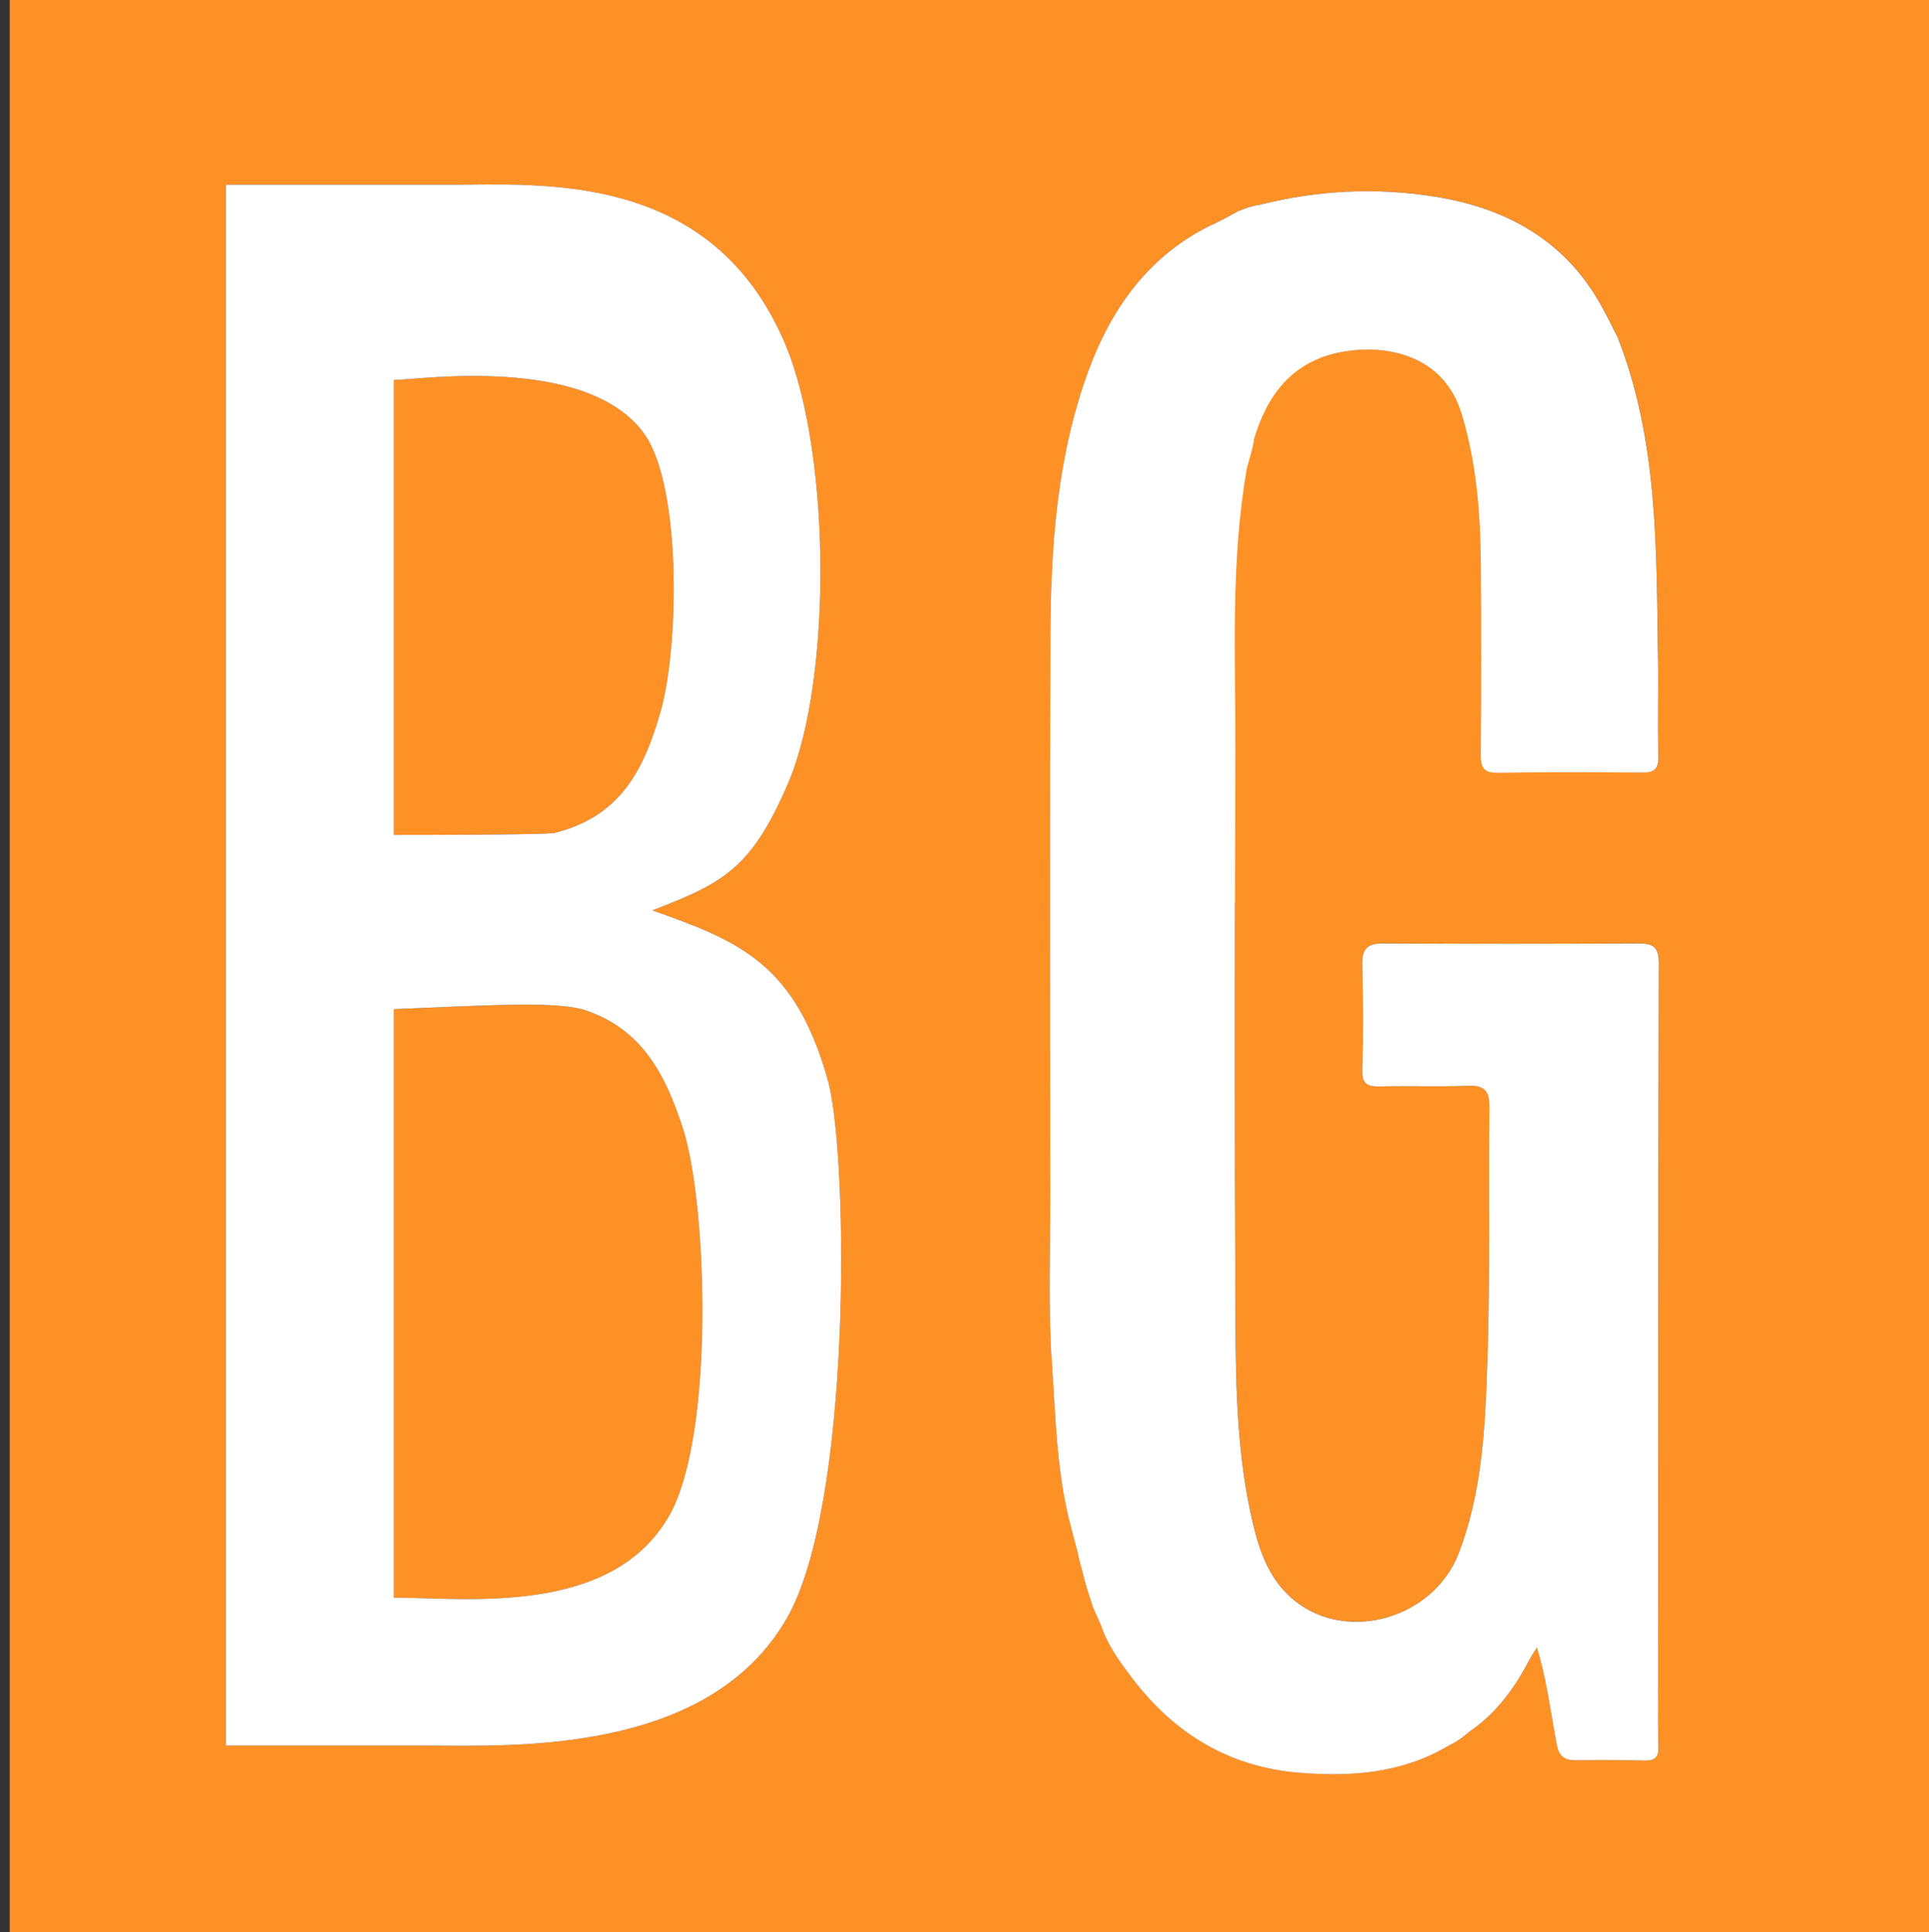 <?xml version="1.0" encoding="utf-8"?>
<!-- Generator: Adobe Illustrator 16.0.0, SVG Export Plug-In . SVG Version: 6.00 Build 0)  -->
<!DOCTYPE svg PUBLIC "-//W3C//DTD SVG 1.1//EN" "http://www.w3.org/Graphics/SVG/1.1/DTD/svg11.dtd">
<svg version="1.1" id="Capa_1" xmlns="http://www.w3.org/2000/svg" xmlns:xlink="http://www.w3.org/1999/xlink" x="0px" y="0px"
	 width="80.327px" height="80.471px" viewBox="0 0 80.327 80.471" enable-background="new 0 0 80.327 80.471" xml:space="preserve">
<rect x="0" y="0" width="80.327" height="80.471" fill="#333333" stroke="none"/>
<path fill="#FE9125" d="M62.798,18.335c-2.379-4.349-9.394-3.32-12.394-3.32v22.376c0,0.315,2.67,0.159,2.881,0.159
	c2.517,0,7.624,0.553,9.652-3.56C64.197,31.382,64.197,20.787,62.798,18.335z"/>
<g>
	<path fill="#FE9125" d="M27.468,29.769c0.772-2.497,0.941-8.946-0.472-11.447c-2.188-3.627-9.591-2.499-10.591-2.499v18.945
		c1,0,6.045,0,6.688-0.081C25.6,34.044,26.696,32.43,27.468,29.769z"/>
	<path fill="#FE9125" d="M24.23,42.024c-1.351-0.323-3.825-0.161-7.825,0v24.508c3,0,9.111,0.806,11.491-3.466
		c1.864-3.389,1.544-12.819,0.576-15.964C27.636,44.443,26.545,42.75,24.23,42.024z"/>
	<path fill="#FE9125" d="M0.405-0.308v81h80v-81H0.405z M32.762,67.393c-3.28,5.725-11.511,5.3-14.984,5.3H9.405v-65h9.338
		c3.729,0,10.611-0.57,13.761,6.202c2.123,4.435,2.187,14.344,0.322,18.697c-1.544,3.628-2.765,4.192-5.66,5.321
		c3.667,1.289,5.98,2.246,7.332,7.164C35.334,48.381,35.463,62.717,32.762,67.393z M69.064,72.753
		c0.014,0.406-0.146,0.565-0.555,0.558c-0.976-0.021-1.95-0.021-2.925-0.011c-0.448,0.002-0.67-0.204-0.752-0.634
		c-0.194-1.037-0.279-1.663-0.485-2.694c-0.074-0.296-0.13-0.66-0.345-1.368c0,0-0.288,0.44-0.399,0.672
		c-0.593,1.111-1.342,2.096-2.393,2.82c-0.47,0.379-0.47,0.379-0.947,0.632c-1.926,1.123-4.016,1.268-6.177,1.09
		c-2.906-0.239-5.17-1.628-6.906-3.896c-0.518-0.681-1.05-1.392-1.326-2.232c-0.464-1.036-0.268-0.568-0.61-1.603
		c-0.108-0.418-0.22-0.833-0.329-1.251c-0.027-0.192-0.111-0.44-0.32-1.268c-0.598-2.229-0.632-4.528-0.791-6.808
		c-0.158-2.288-0.066-4.582-0.069-6.872c-0.009-7.826-0.021-15.65,0.008-23.474c0.014-3.749,0.29-7.492,1.603-11.031
		c0.974-2.629,2.58-4.846,5.246-6.084c0.329-0.151,0.645-0.336,0.965-0.506c0.495-0.196,0.522-0.202,0.964-0.284
		c2.377-0.59,4.78-0.71,7.199-0.329c3.078,0.486,5.559,1.885,7.063,4.733c0.222,0.402,0.293,0.557,0.583,1.14
		c1.689,4.303,1.605,8.829,1.678,13.334c0.022,1.369-0.022,2.741,0.017,4.108c0.017,0.544-0.188,0.68-0.683,0.674
		c-2.004-0.017-4.005-0.022-6.005,0.008c-0.571,0.009-0.711-0.205-0.707-0.735c0.021-2.633,0.021-5.267,0.003-7.9
		c-0.016-2.138-0.174-4.251-0.803-6.319c-0.739-2.43-3.116-2.915-4.99-2.569c-2.066,0.382-3.105,1.775-3.663,3.657
		c0.013,0.215-0.349,1.33-0.304,1.276c-0.672,3.896-0.452,7.828-0.463,11.746c-0.028,7.908-0.033,15.813,0.004,23.723
		c0.013,2.814,0.075,5.638,0.731,8.399c0.287,1.218,0.714,2.371,1.721,3.189c2.217,1.798,5.81,0.736,6.844-1.964
		c0.994-2.586,1.104-5.303,1.194-8.004c0.118-3.527,0.045-7.061,0.08-10.595c0.007-0.635-0.19-0.894-0.863-0.868
		c-1.235,0.047-2.476-0.004-3.714,0.027c-0.534,0.008-0.733-0.131-0.714-0.717c0.048-1.448,0.034-2.897,0-4.348
		c-0.017-0.64,0.188-0.893,0.854-0.89c3.558,0.02,7.112,0.017,10.671,0c0.591-0.003,0.826,0.156,0.825,0.809
		c-0.024,10.25-0.024,20.505-0.029,30.757C69.048,71.487,69.04,72.12,69.064,72.753z"/>
	<path fill="#FFFFFF" d="M68.252,39.288c-3.559,0.017-7.113,0.02-10.671,0c-0.666-0.003-0.871,0.25-0.854,0.89
		c0.034,1.451,0.048,2.9,0,4.348c-0.02,0.586,0.18,0.725,0.714,0.717c1.238-0.031,2.479,0.02,3.714-0.027
		c0.673-0.025,0.87,0.233,0.863,0.868c-0.035,3.534,0.038,7.067-0.08,10.595c-0.091,2.701-0.2,5.418-1.194,8.004
		c-1.034,2.7-4.627,3.762-6.844,1.964c-1.007-0.818-1.434-1.972-1.721-3.189c-0.656-2.762-0.719-5.585-0.731-8.399
		c-0.037-7.909-0.032-15.814-0.004-23.723c0.011-3.918-0.209-7.85,0.463-11.746c-0.045,0.053,0.316-1.062,0.304-1.276
		c0.558-1.881,1.597-3.275,3.663-3.657c1.874-0.346,4.251,0.139,4.99,2.569c0.629,2.067,0.787,4.181,0.803,6.319
		c0.019,2.633,0.018,5.267-0.003,7.9c-0.004,0.531,0.136,0.744,0.707,0.735c2-0.031,4.001-0.025,6.005-0.008
		c0.495,0.005,0.699-0.13,0.683-0.674c-0.039-1.367,0.006-2.739-0.017-4.108c-0.072-4.505,0.012-9.031-1.678-13.334
		c-0.29-0.583-0.361-0.738-0.583-1.14c-1.504-2.849-3.984-4.248-7.063-4.733c-2.419-0.382-4.822-0.262-7.199,0.329
		c-0.441,0.082-0.469,0.087-0.964,0.284c-0.32,0.17-0.636,0.355-0.965,0.506c-2.666,1.238-4.272,3.456-5.246,6.084
		c-1.313,3.54-1.589,7.282-1.603,11.031c-0.029,7.824-0.017,15.647-0.008,23.474c0.003,2.29-0.089,4.584,0.069,6.872
		c0.159,2.279,0.193,4.578,0.791,6.808c0.209,0.827,0.293,1.075,0.32,1.268c0.109,0.418,0.221,0.833,0.329,1.251
		c0.343,1.034,0.146,0.566,0.61,1.603c0.276,0.841,0.809,1.552,1.326,2.232c1.736,2.268,4,3.656,6.906,3.896
		c2.161,0.178,4.251,0.033,6.177-1.09c0.478-0.253,0.478-0.253,0.947-0.632c1.051-0.725,1.8-1.709,2.393-2.82
		c0.111-0.231,0.399-0.672,0.399-0.672c0.215,0.708,0.271,1.072,0.345,1.368c0.206,1.031,0.291,1.657,0.485,2.694
		c0.082,0.43,0.304,0.636,0.752,0.634c0.975-0.01,1.949-0.01,2.925,0.011c0.409,0.008,0.568-0.151,0.555-0.558
		c-0.024-0.633-0.016-1.266-0.016-1.898c0.005-10.252,0.005-20.507,0.029-30.757C69.079,39.444,68.843,39.285,68.252,39.288z"/>
	<path fill="#FFFFFF" d="M27.167,37.913c2.896-1.128,4.116-1.693,5.66-5.321c1.864-4.353,1.8-14.263-0.322-18.697
		c-3.15-6.772-10.032-6.202-13.761-6.202H9.405v65h8.374c3.473,0,11.704,0.425,14.984-5.3c2.701-4.676,2.572-19.012,1.736-22.316
		C33.147,40.158,30.833,39.202,27.167,37.913z M16.405,15.823c1,0,8.403-1.128,10.591,2.499c1.413,2.501,1.244,8.951,0.472,11.447
		c-0.772,2.661-1.868,4.275-4.375,4.919c-0.644,0.081-5.688,0.081-6.688,0.081V15.823z M27.896,63.066
		c-2.38,4.271-8.491,3.466-11.491,3.466V42.024c4-0.161,6.475-0.323,7.825,0c2.315,0.726,3.406,2.419,4.242,5.078
		C29.44,50.247,29.76,59.678,27.896,63.066z"/>
</g>
</svg>
